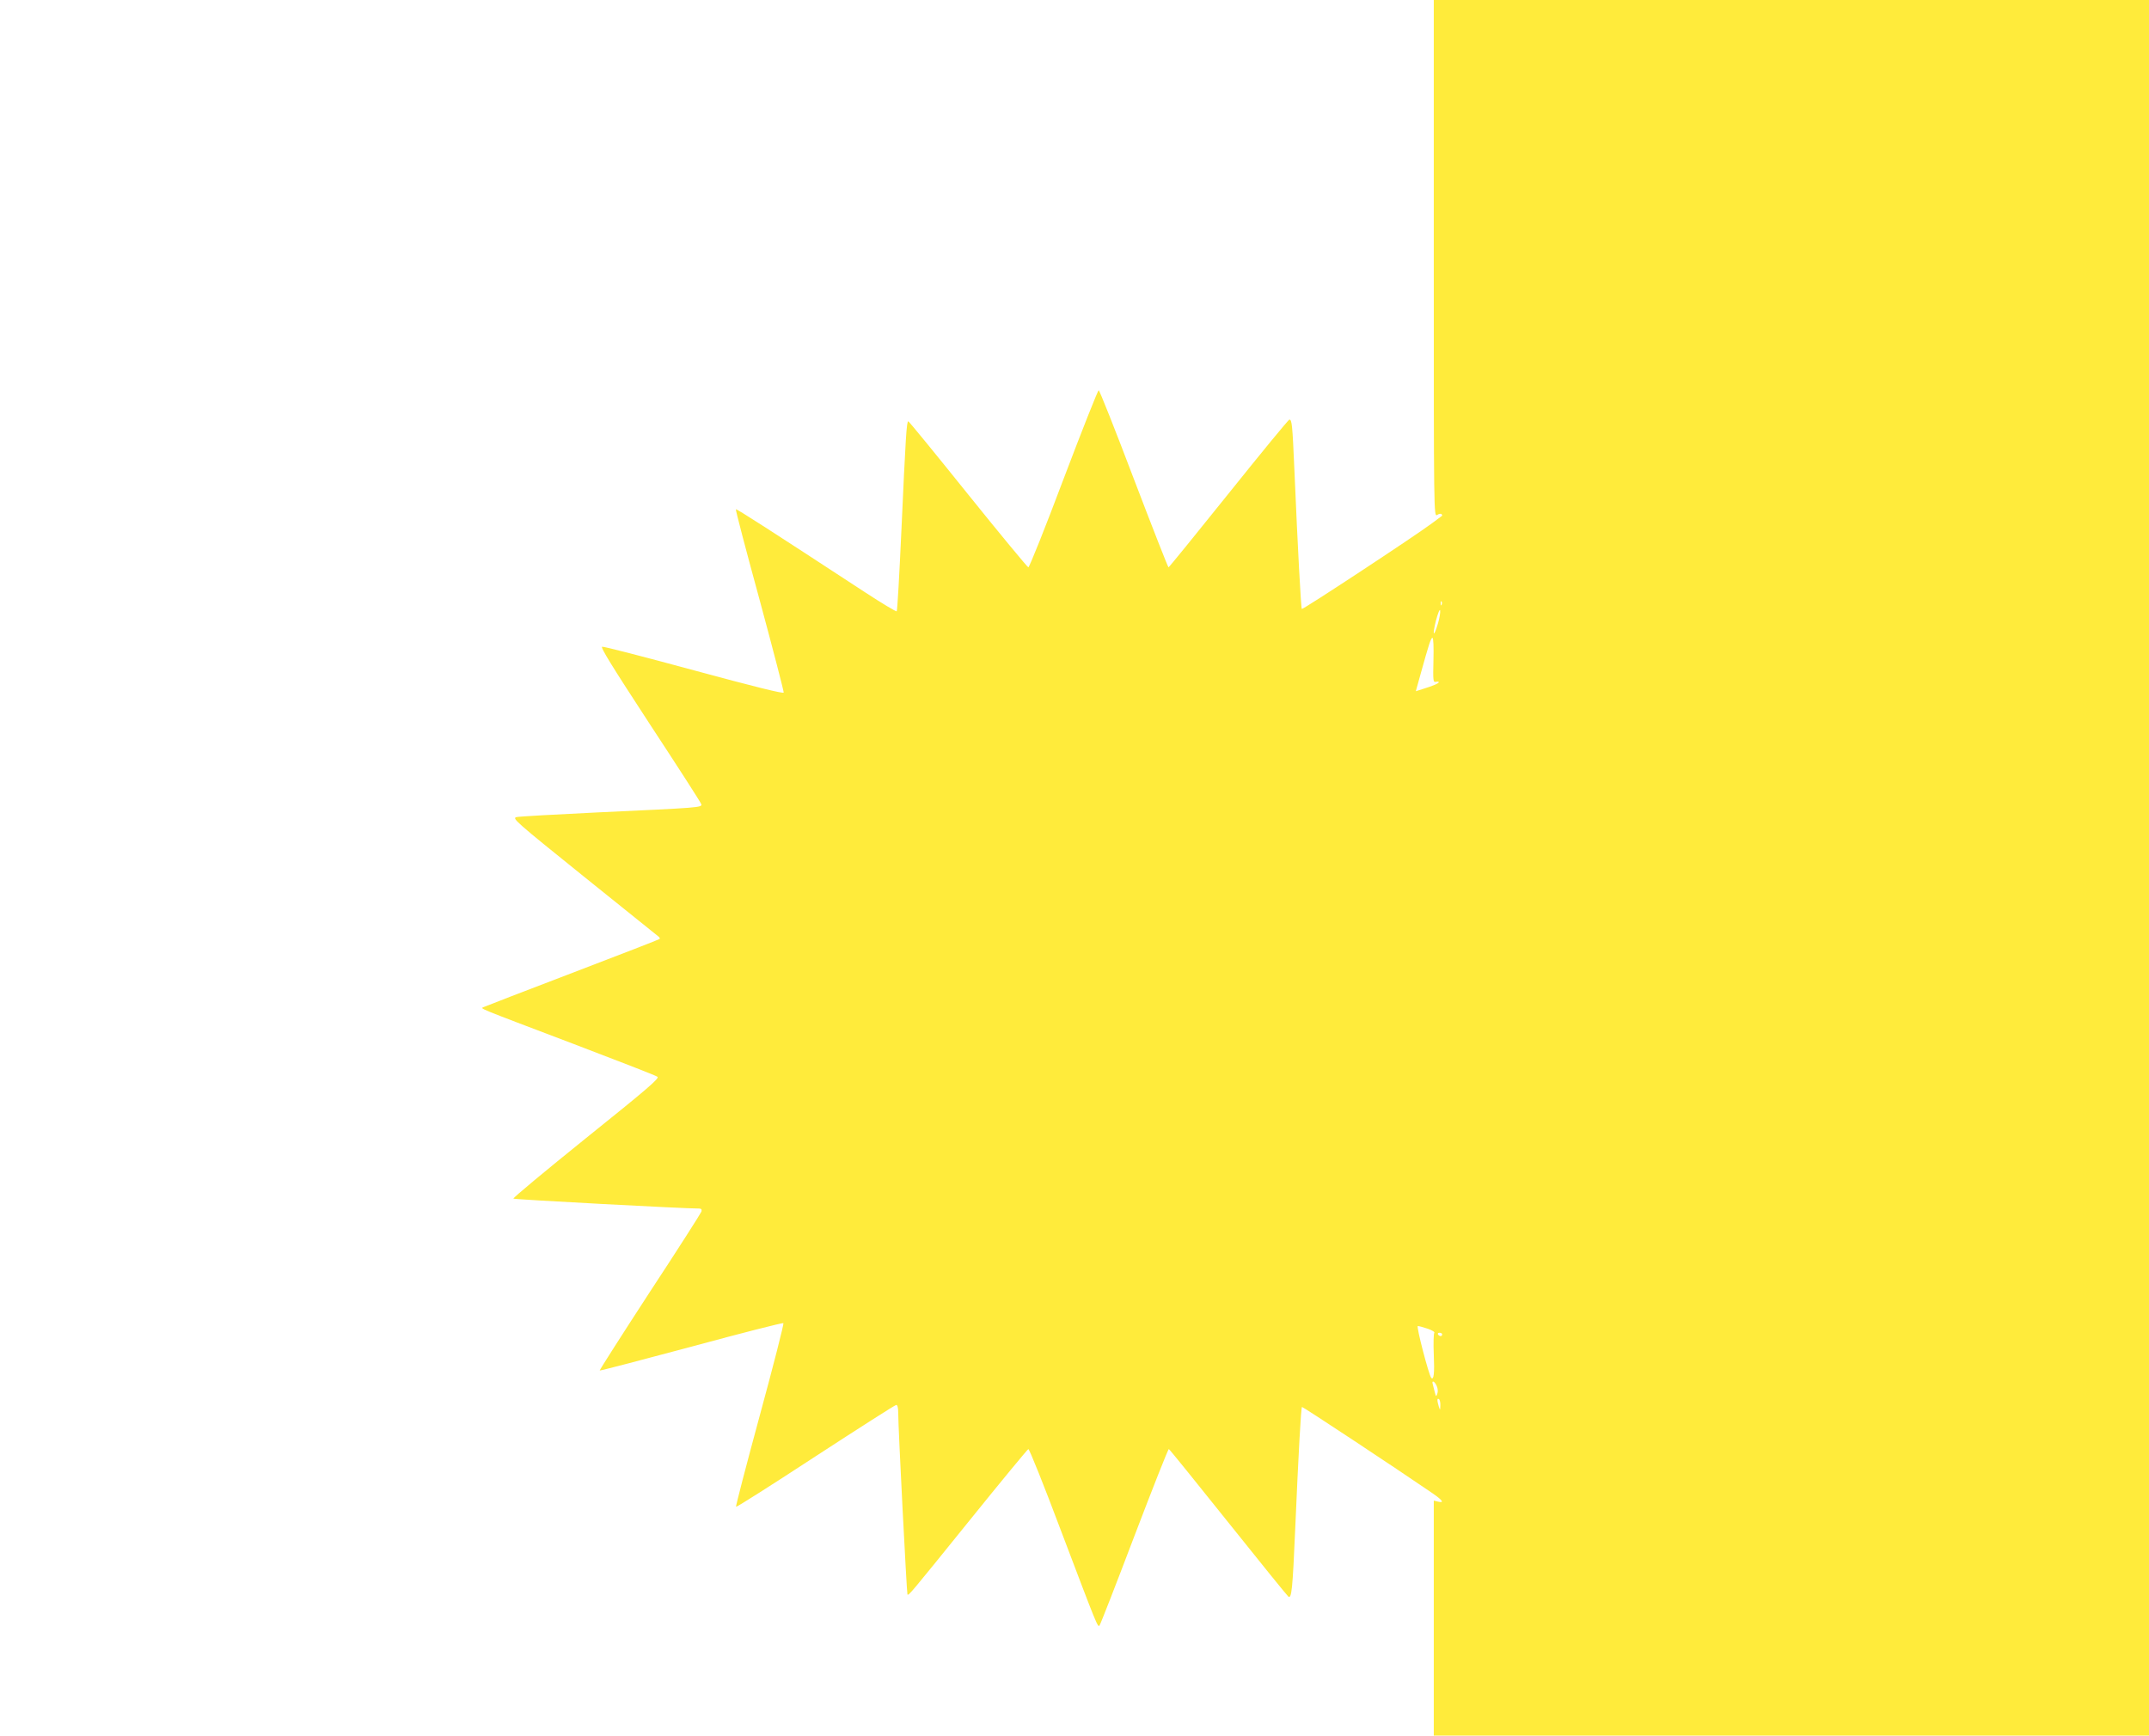 <?xml version="1.0" standalone="no"?>
<!DOCTYPE svg PUBLIC "-//W3C//DTD SVG 20010904//EN"
 "http://www.w3.org/TR/2001/REC-SVG-20010904/DTD/svg10.dtd">
<svg version="1.0" xmlns="http://www.w3.org/2000/svg"
 width="1280pt" height="1034pt" viewBox="0 0 1280 1034"
 preserveAspectRatio="xMidYMid meet">
<g transform="translate(0,1034) scale(0.1,-0.1)"
fill="#ffeb3b" stroke="none">
<path d="M8540 8800 c0 -1526 0 -1540 20 -1528 10 7 22 9 26 5 4 -4 5 -8 3
-10 -2 -1 -29 -21 -59 -44 -106 -79 -770 -516 -776 -511 -5 6 -24 354 -44 823
-12 276 -15 305 -30 305 -6 0 -168 -198 -362 -440 -194 -242 -355 -440 -358
-440 -3 0 -96 237 -207 528 -110 290 -204 527 -209 527 -5 -1 -99 -238 -209
-528 -109 -290 -204 -527 -210 -527 -5 1 -167 196 -359 435 -192 239 -352 435
-356 435 -10 0 -16 -95 -41 -650 -12 -261 -24 -478 -28 -482 -3 -3 -89 48
-191 115 -561 367 -763 497 -767 493 -3 -2 61 -246 142 -542 80 -296 144 -543
143 -550 -2 -8 -175 35 -533 132 -291 79 -538 143 -548 141 -13 -1 53 -108
284 -462 166 -253 304 -467 306 -476 6 -20 -11 -21 -617 -49 -250 -12 -468
-24 -484 -28 -27 -7 -7 -25 399 -352 236 -190 436 -350 444 -357 9 -6 13 -14
10 -17 -3 -3 -237 -94 -520 -202 -283 -108 -521 -200 -529 -204 -18 -10 -55 5
538 -220 265 -101 490 -188 498 -195 13 -9 -59 -71 -425 -365 -242 -195 -437
-357 -433 -361 5 -5 1029 -60 1106 -59 13 0 17 -5 14 -18 -3 -9 -141 -226
-308 -480 -166 -255 -300 -465 -298 -467 2 -2 248 62 546 142 298 81 545 144
548 140 4 -4 -59 -250 -140 -548 -81 -298 -145 -544 -142 -546 3 -3 216 132
474 301 258 168 474 306 480 306 8 0 12 -18 12 -47 0 -92 51 -1077 55 -1082 8
-7 9 -6 370 441 187 232 345 423 350 425 6 1 93 -216 194 -485 217 -572 219
-578 230 -566 5 5 98 244 207 531 110 288 202 522 206 520 4 -1 163 -198 354
-437 191 -239 352 -438 358 -442 19 -13 25 39 41 412 19 441 34 713 40 718 3
3 563 -367 777 -514 61 -42 73 -60 33 -50 l-25 6 0 -700 0 -700 2130 0 2130 0
0 5170 0 5170 -2130 0 -2130 0 0 -1540z m47 -2062 c-3 -8 -6 -5 -6 6 -1 11 2
17 5 13 3 -3 4 -12 1 -19z m-22 -112 c-26 -88 -35 -75 -12 17 12 45 23 72 25
60 2 -11 -4 -46 -13 -77z m-27 -219 c-3 -123 -2 -133 15 -129 9 2 17 1 17 -2
0 -7 -34 -22 -96 -41 l-41 -13 28 101 c50 180 62 217 71 217 6 0 8 -57 6 -133z
m-34 -3983 c26 -9 44 -20 39 -25 -4 -4 -6 -63 -3 -129 5 -112 0 -154 -15 -139
-14 15 -91 309 -80 309 6 0 33 -7 59 -16z m86 -34 c0 -5 -4 -10 -9 -10 -6 0
-13 5 -16 10 -3 6 1 10 9 10 9 0 16 -4 16 -10z m-33 -306 c7 -15 9 -34 4 -47
-7 -19 -8 -19 -15 9 -4 16 -9 37 -12 47 -8 26 10 20 23 -9z m22 -117 c-1 -31
-1 -31 -9 -7 -11 36 -11 52 0 45 6 -3 10 -21 9 -38z"/>
</g>
</svg>

